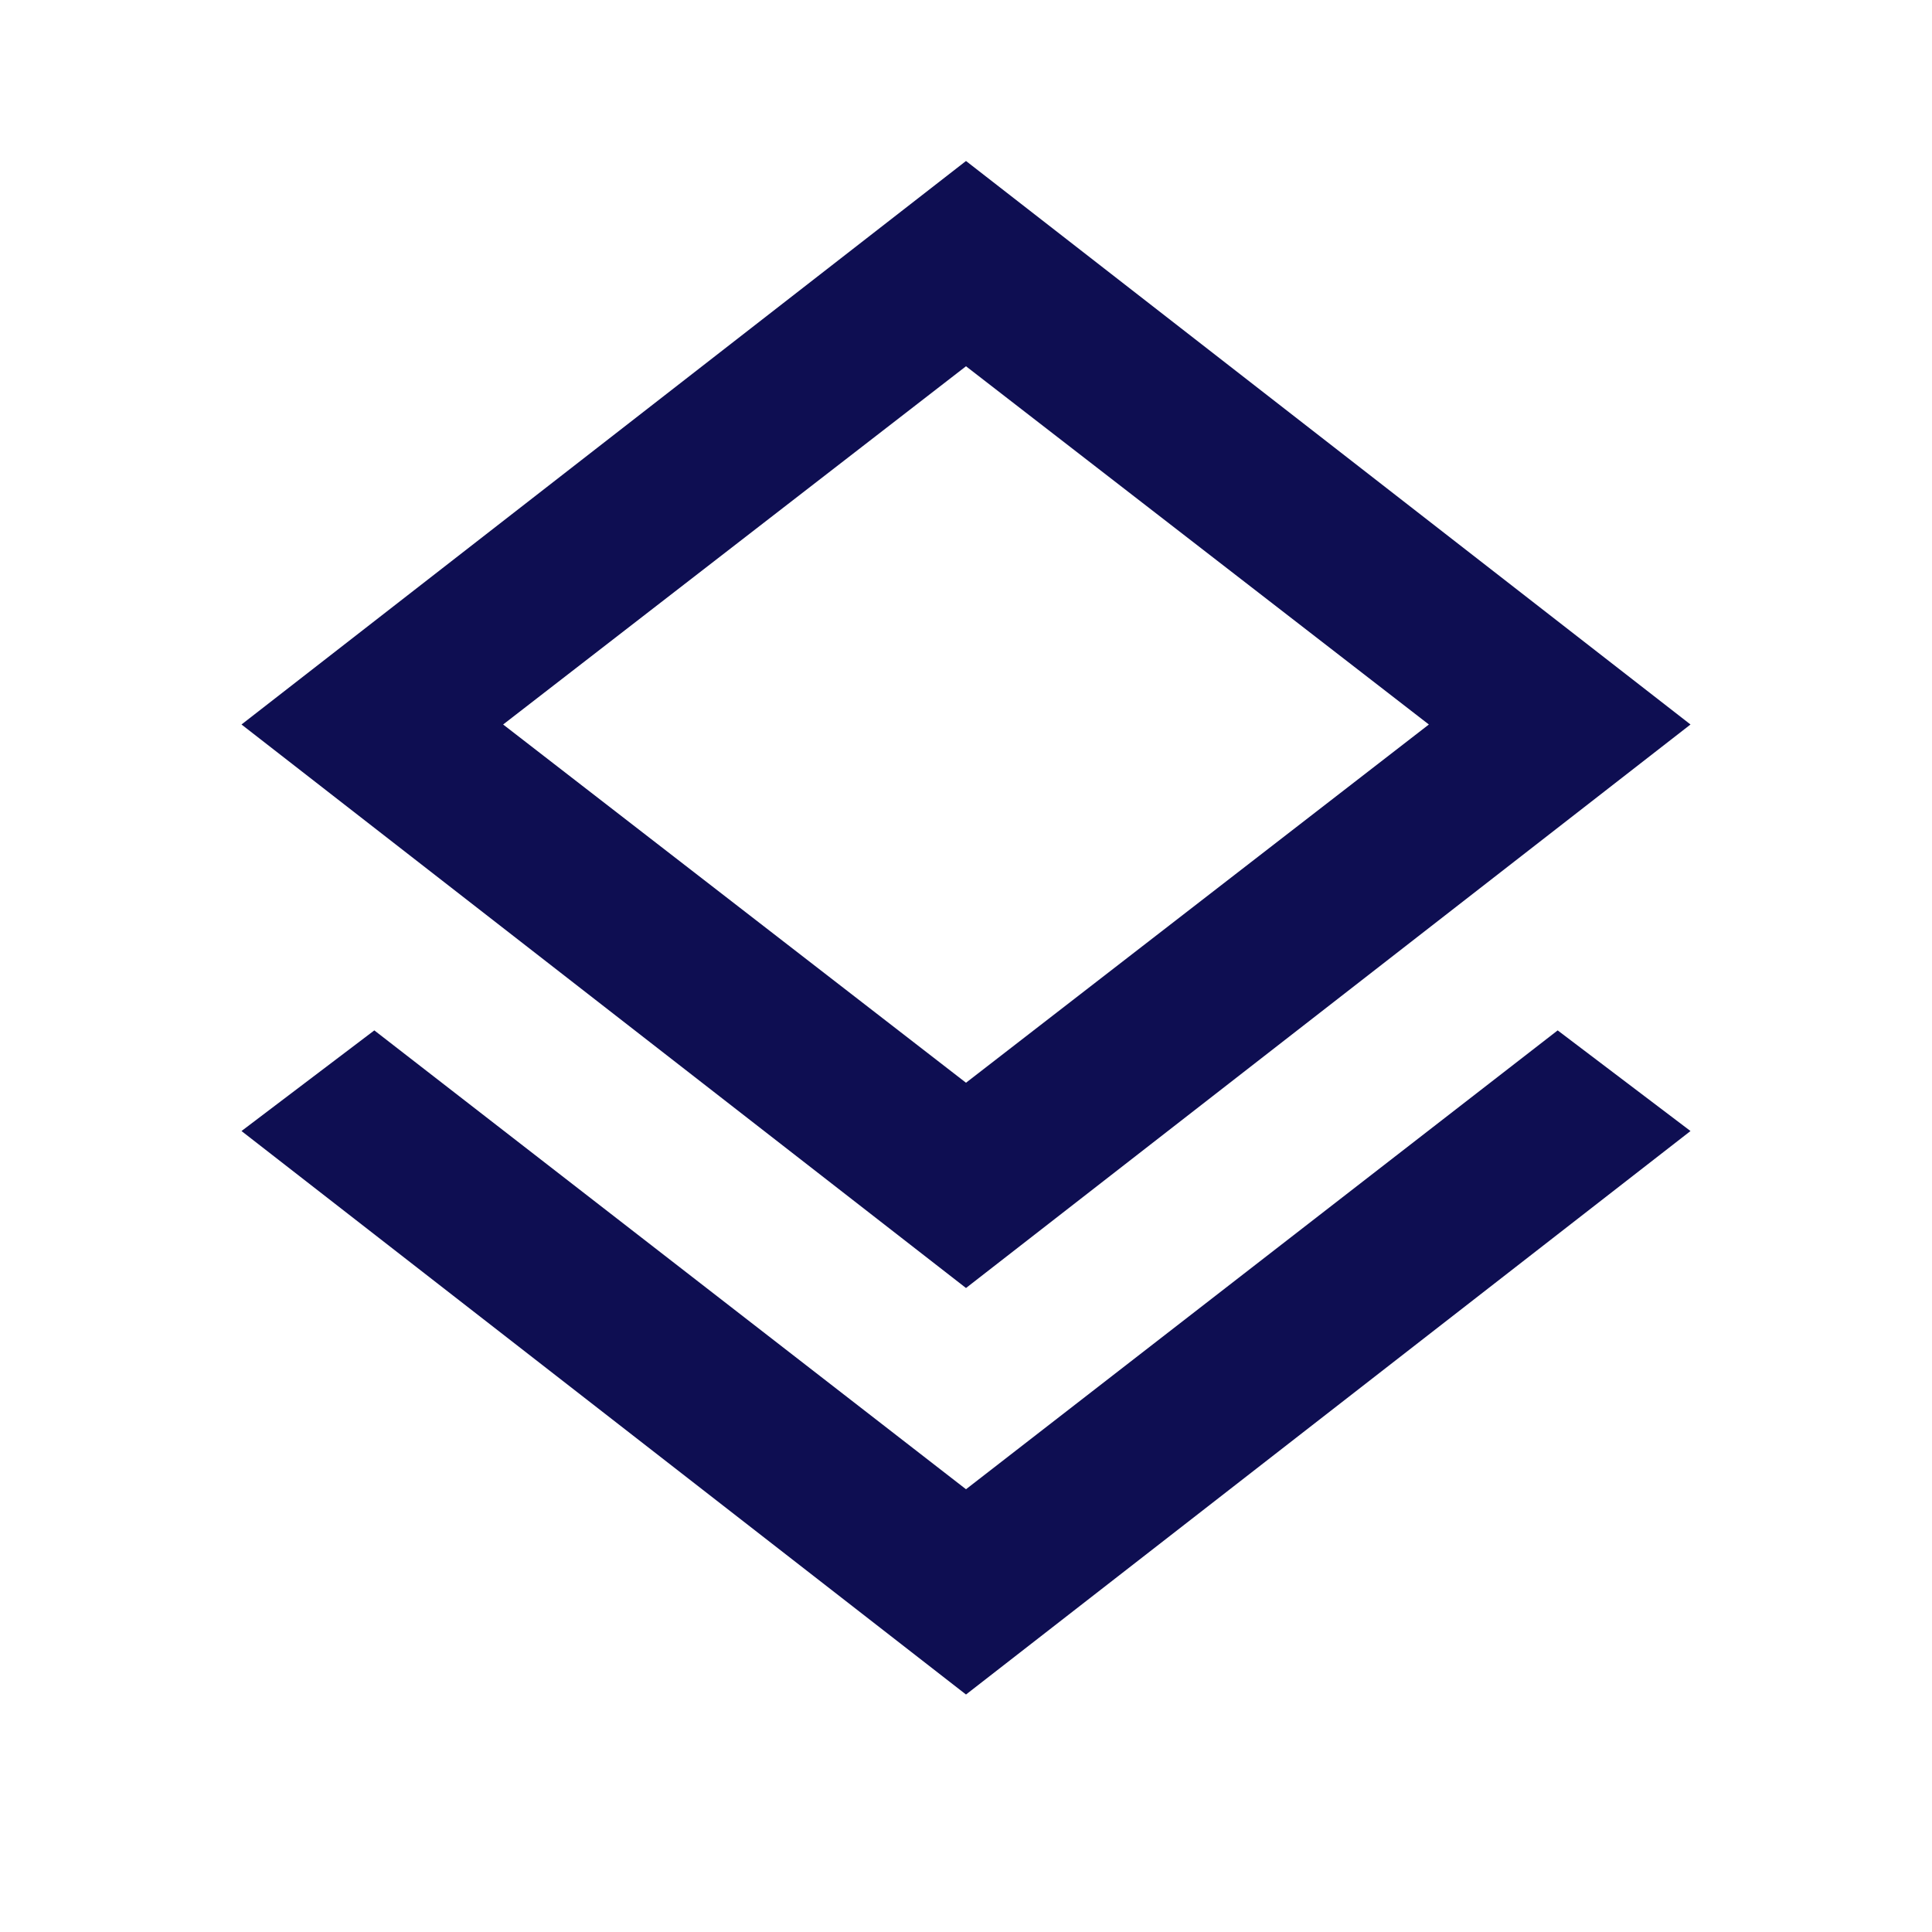 <svg xmlns="http://www.w3.org/2000/svg" width="64" height="64" fill="none"><mask id="a" width="64" height="64" x="0" y="0" maskUnits="userSpaceOnUse" style="mask-type:alpha"><path fill="#D9D9D9" d="M0 0h64v64H0z"/></mask><g mask="url(#a)"><path fill="#0E0E52" d="M32 56.133 8 37.467l4.4-3.334 19.6 15.2 19.6-15.2 4.4 3.334-24 18.666Zm0-13.466L8 24 32 5.333 56 24 32 42.667Zm0-6.8L47.333 24 32 12.133 16.667 24 32 35.867Z"/></g></svg>